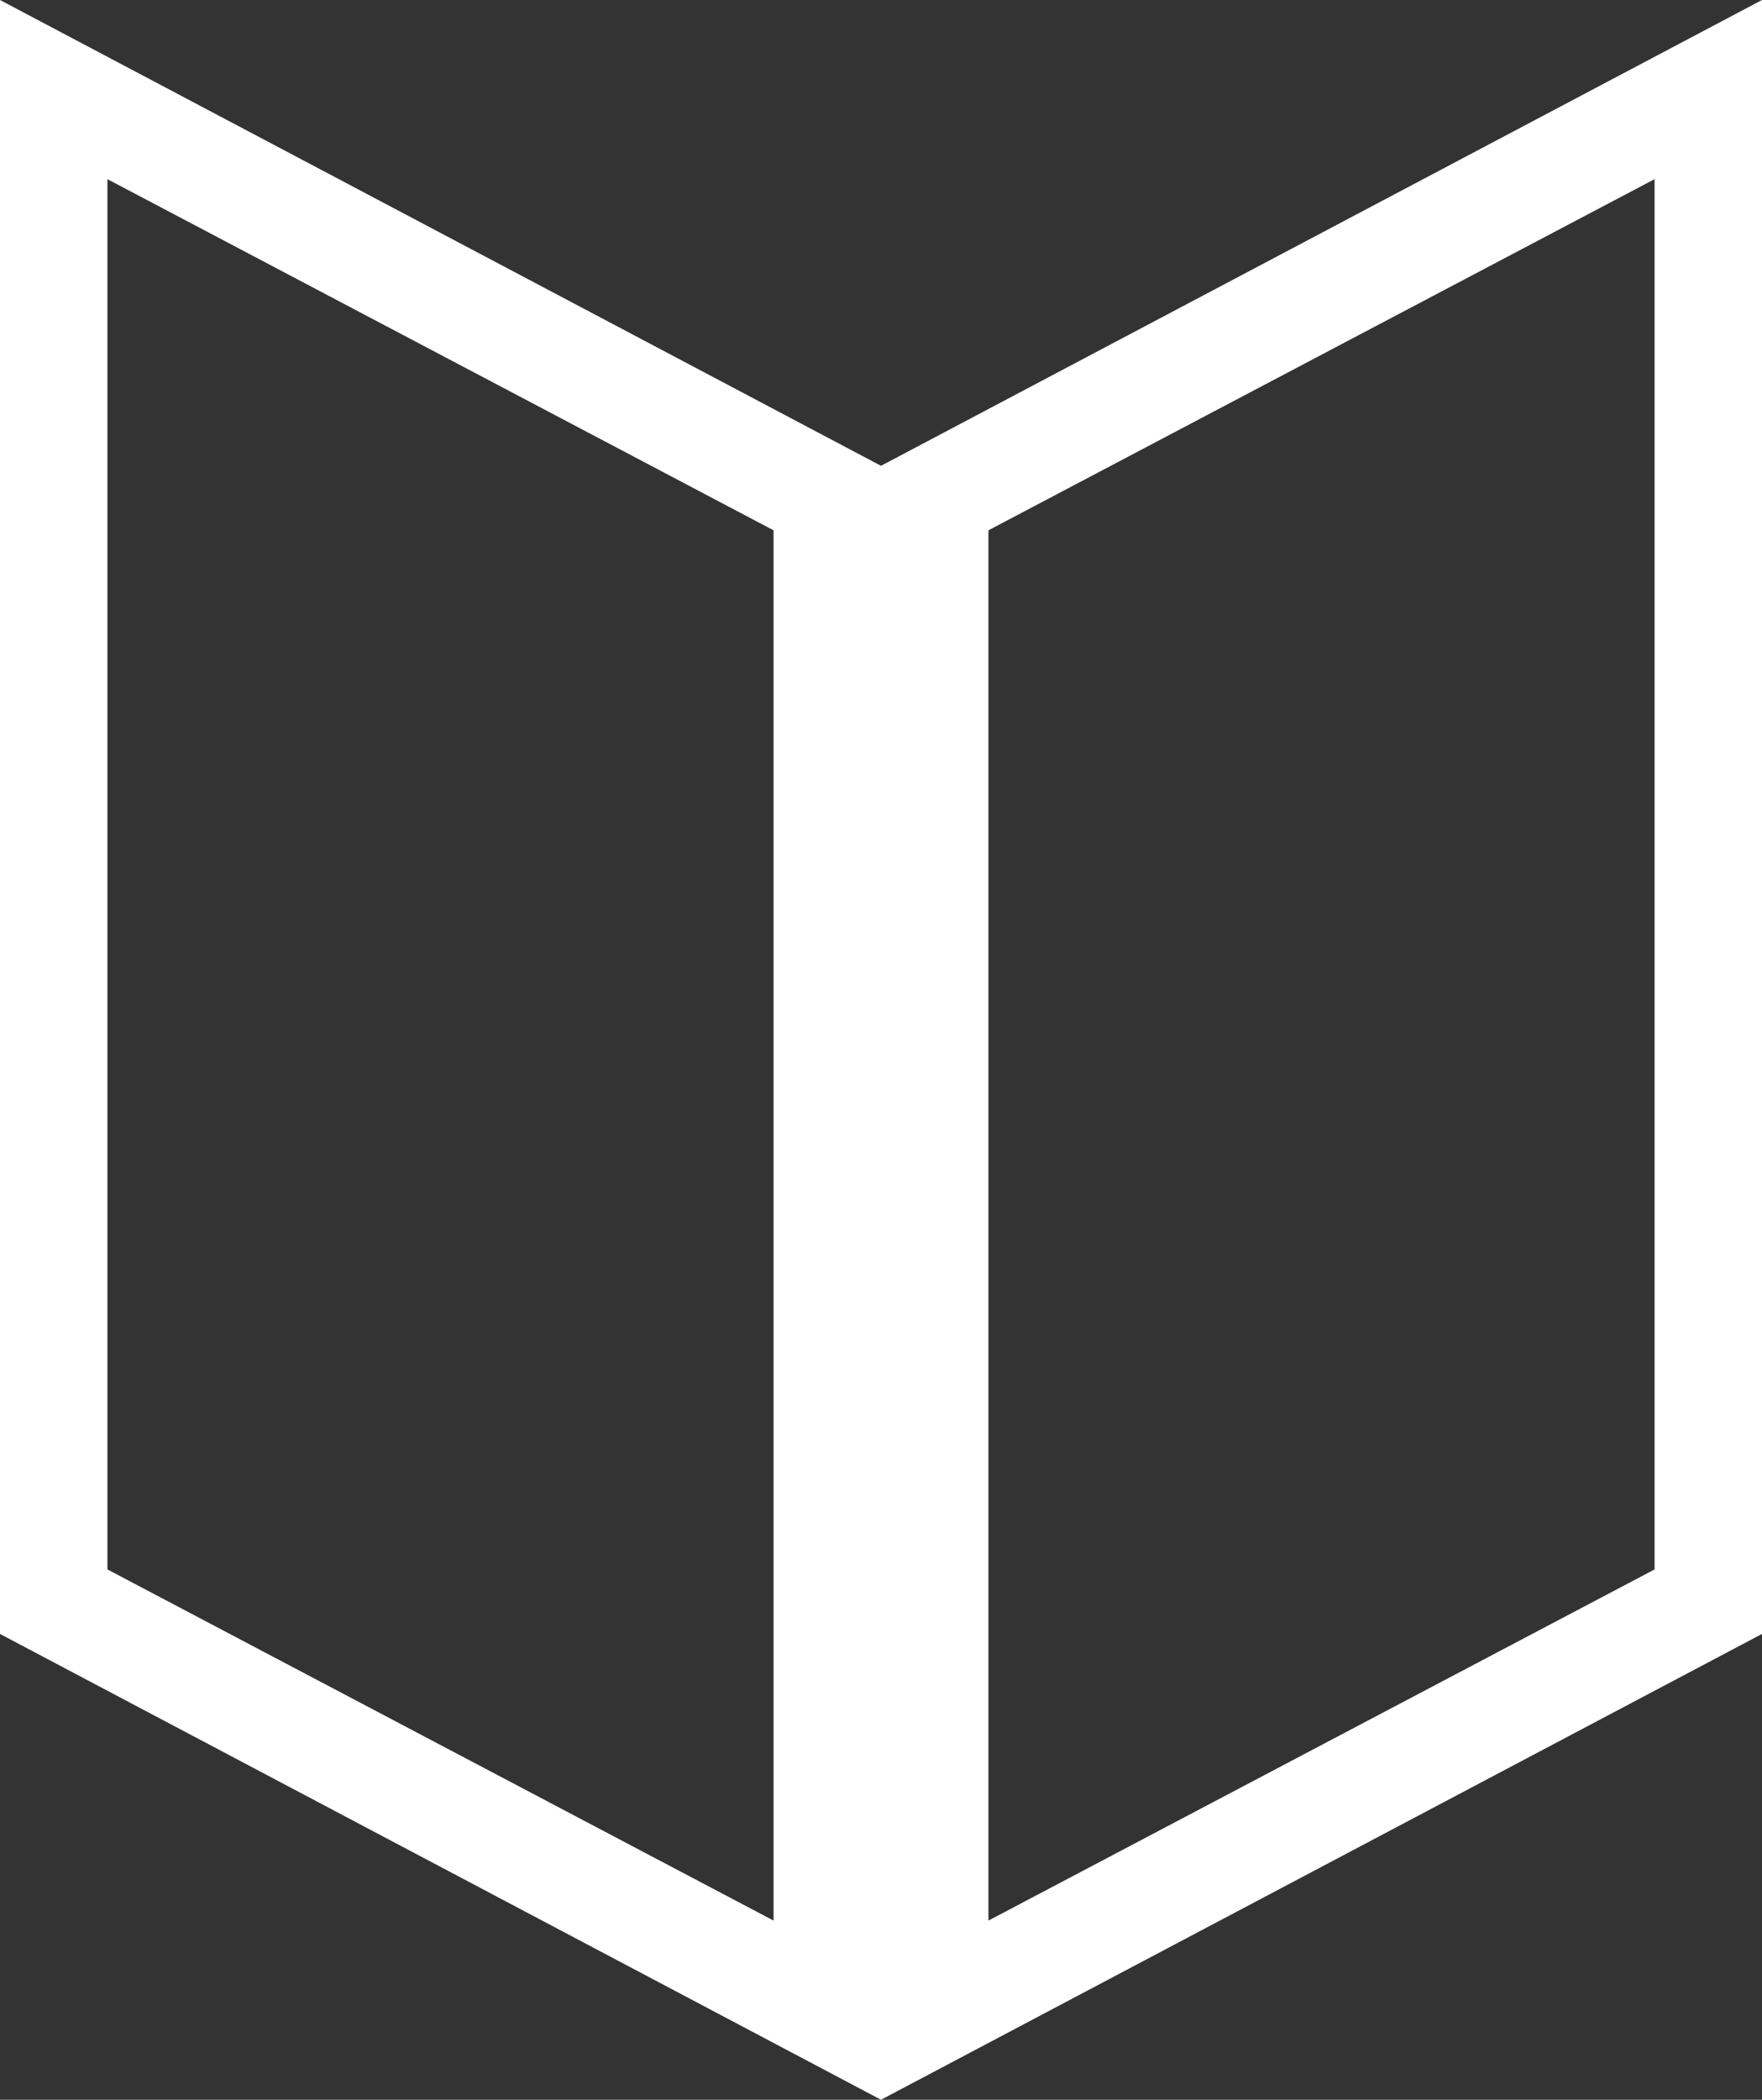 <?xml version="1.0" encoding="utf-8"?>
<!-- Generator: Adobe Illustrator 24.0.1, SVG Export Plug-In . SVG Version: 6.00 Build 0)  -->
<svg version="1.1" id="Layer_1" xmlns="http://www.w3.org/2000/svg" xmlns:xlink="http://www.w3.org/1999/xlink" x="0px" y="0px"
	 viewBox="0 0 24.6 29.3" style="enable-background:new 0 0 24.6 29.3;" xml:space="preserve">
<rect x="0" y="0" width="24.6" height="29.3" fill="#333333" stroke="none"/>
<style type="text/css">
	.st0{fill:#FFFFFF;}
</style>
<g>
	<g>
		<path class="st0" d="M1.5,2.5l9.3,4.9v19.4l-9.3-4.9V2.5 M0,0v22.8l12.3,6.5V6.5L0,0L0,0z"/>
	</g>
	<g>
		<path class="st0" d="M23.1,2.5v19.4l-9.3,4.9V7.4L23.1,2.5 M24.6,0L12.3,6.5v22.8l12.3-6.5V0L24.6,0z"/>
	</g>
</g>
</svg>
